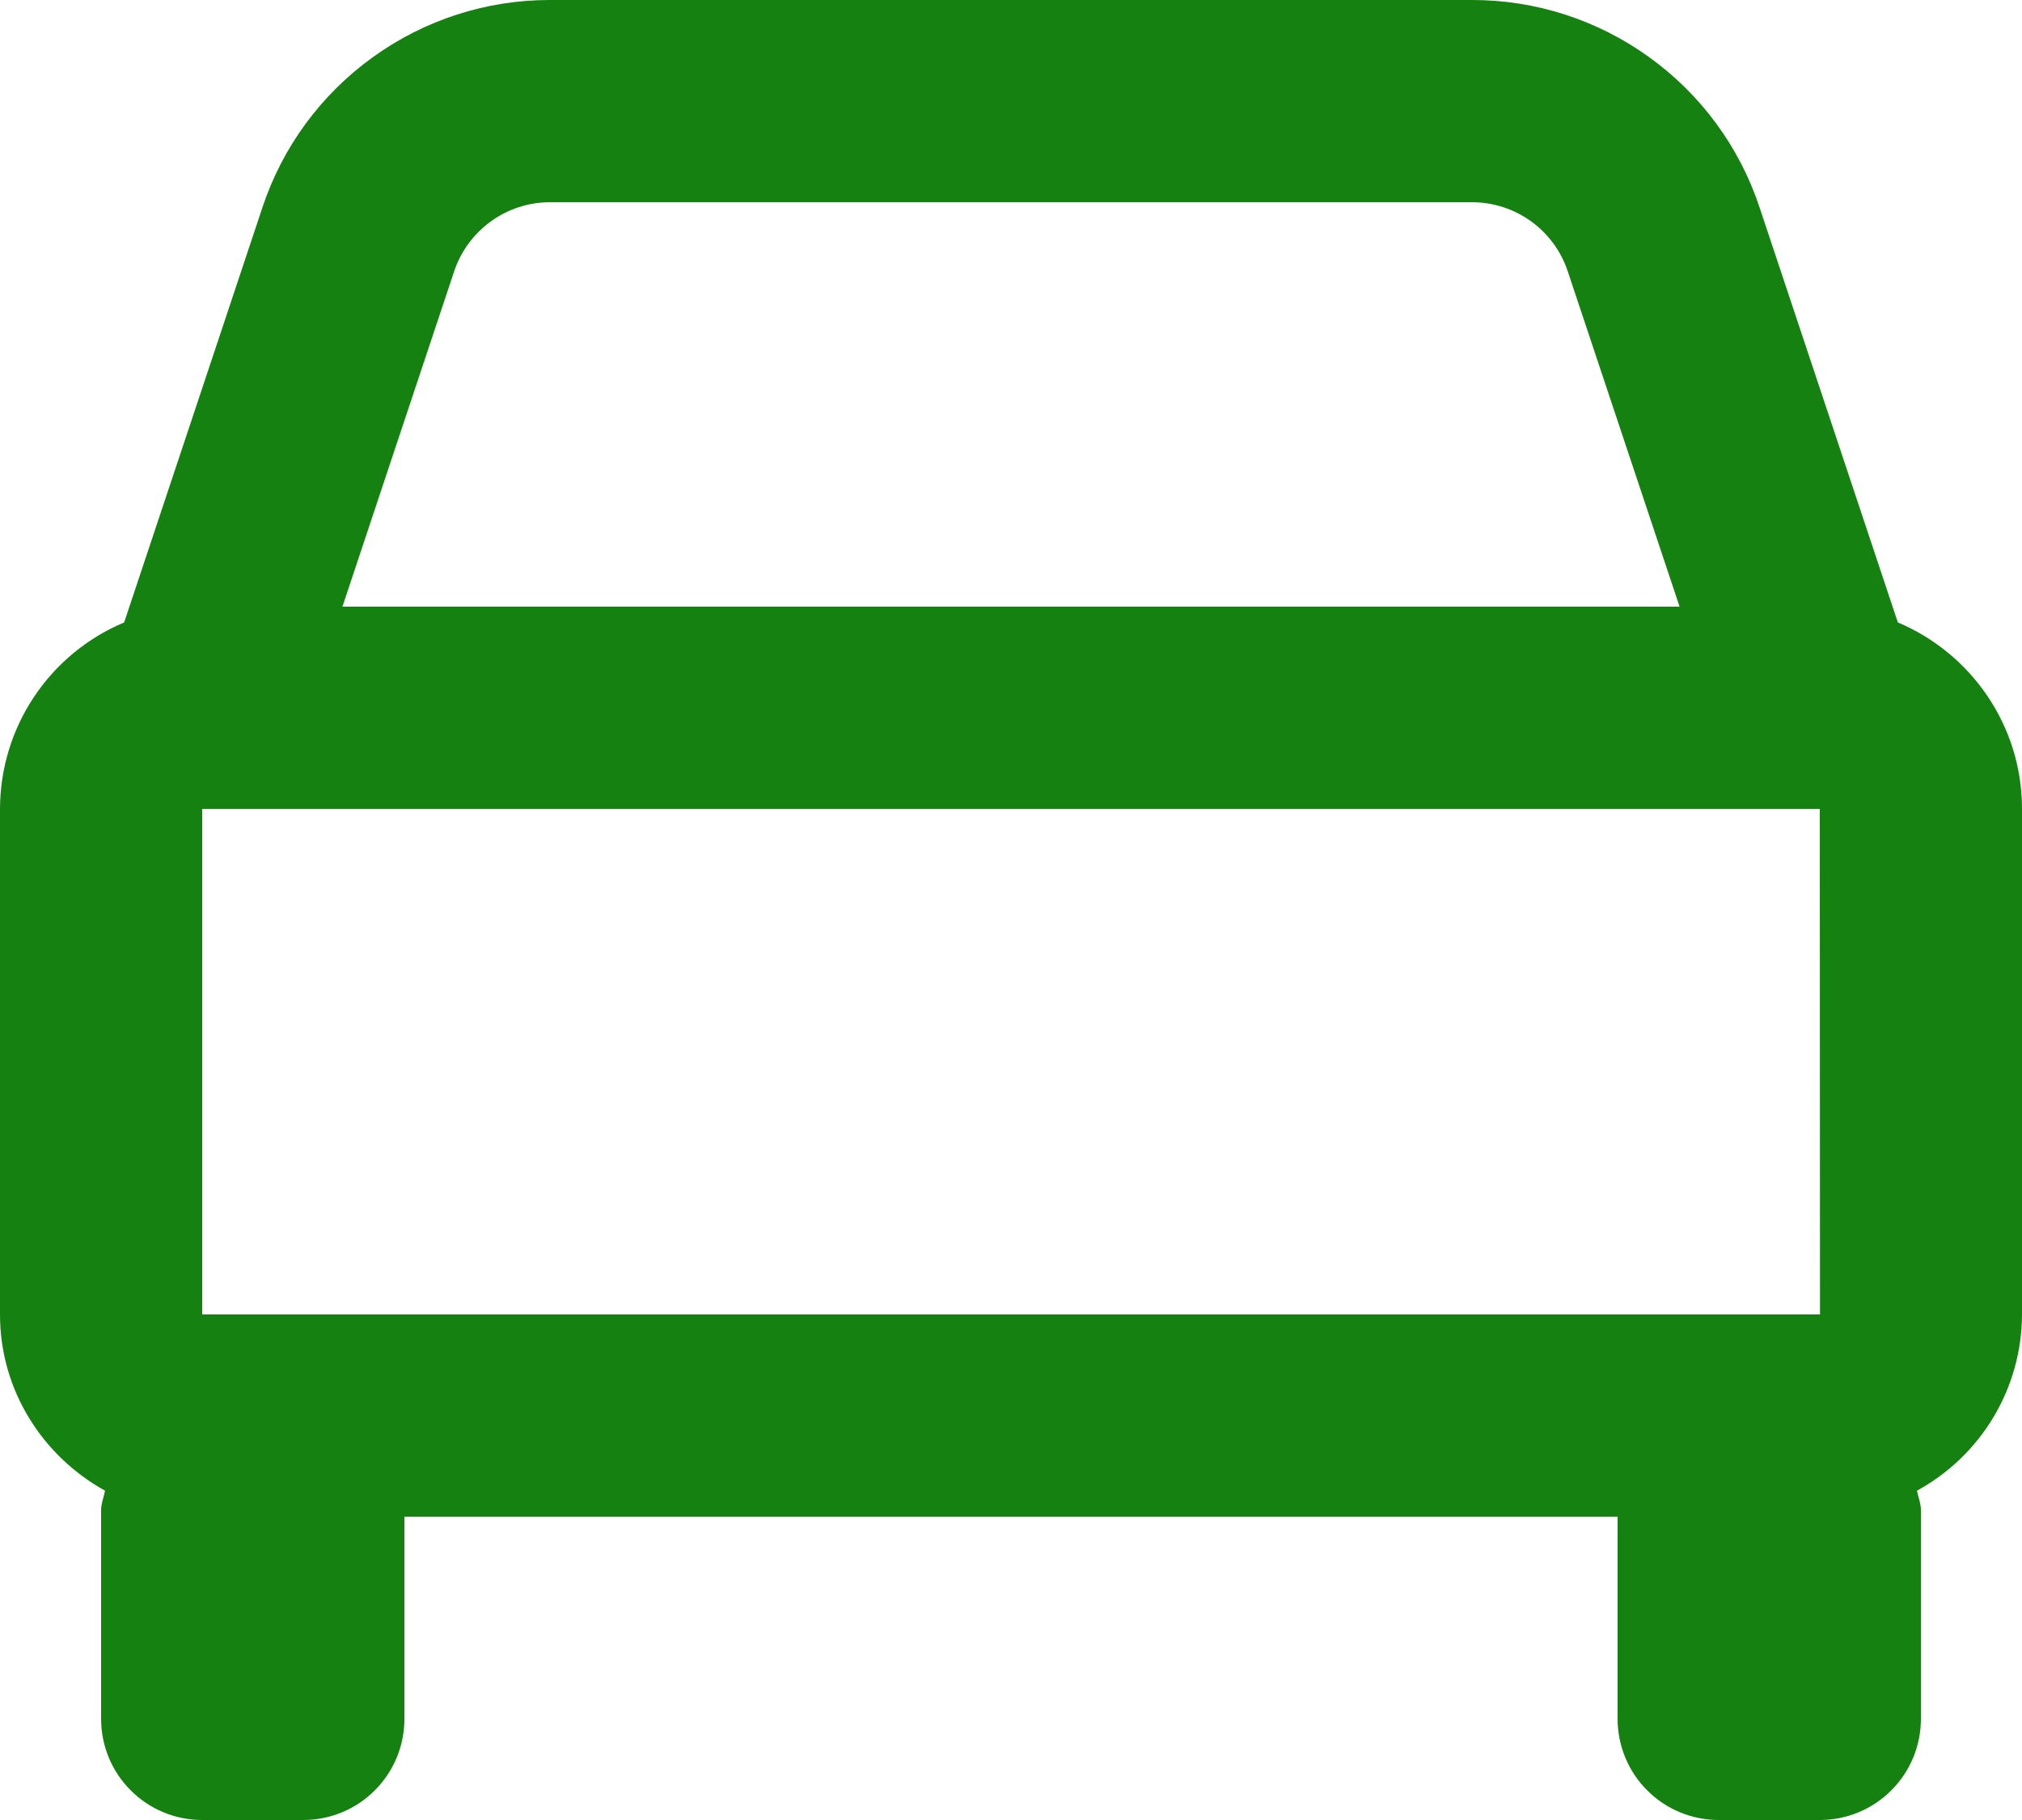 <svg width="20" height="18" viewBox="0 0 20 18" fill="none" xmlns="http://www.w3.org/2000/svg">
<path d="M18.772 6.156L17.404 2.051C17.206 1.453 16.824 0.934 16.313 0.566C15.802 0.197 15.189 -0.001 14.559 1.18278e-06H5.441C4.811 -0.001 4.198 0.197 3.687 0.566C3.176 0.934 2.794 1.453 2.596 2.051L1.228 6.156C0.865 6.308 0.554 6.565 0.336 6.893C0.117 7.221 0.001 7.606 0 8V13C0 13.753 0.423 14.402 1.039 14.743C1.026 14.809 1 14.869 1 14.938V17C1 17.265 1.105 17.52 1.293 17.707C1.48 17.895 1.735 18 2 18H3C3.265 18 3.52 17.895 3.707 17.707C3.895 17.52 4 17.265 4 17V15H16V17C16 17.265 16.105 17.52 16.293 17.707C16.48 17.895 16.735 18 17 18H18C18.265 18 18.52 17.895 18.707 17.707C18.895 17.52 19 17.265 19 17V14.938C19 14.869 18.974 14.808 18.961 14.743C19.274 14.572 19.536 14.32 19.719 14.014C19.902 13.707 19.999 13.357 20 13V8C20 7.171 19.492 6.459 18.772 6.156ZM2 13V8H18L18.002 13H2ZM5.441 2H14.558C14.989 2 15.371 2.274 15.507 2.684L16.613 6H3.387L4.492 2.684C4.558 2.485 4.686 2.312 4.856 2.189C5.026 2.066 5.231 2 5.441 2Z" fill="#158110"/>
</svg>
